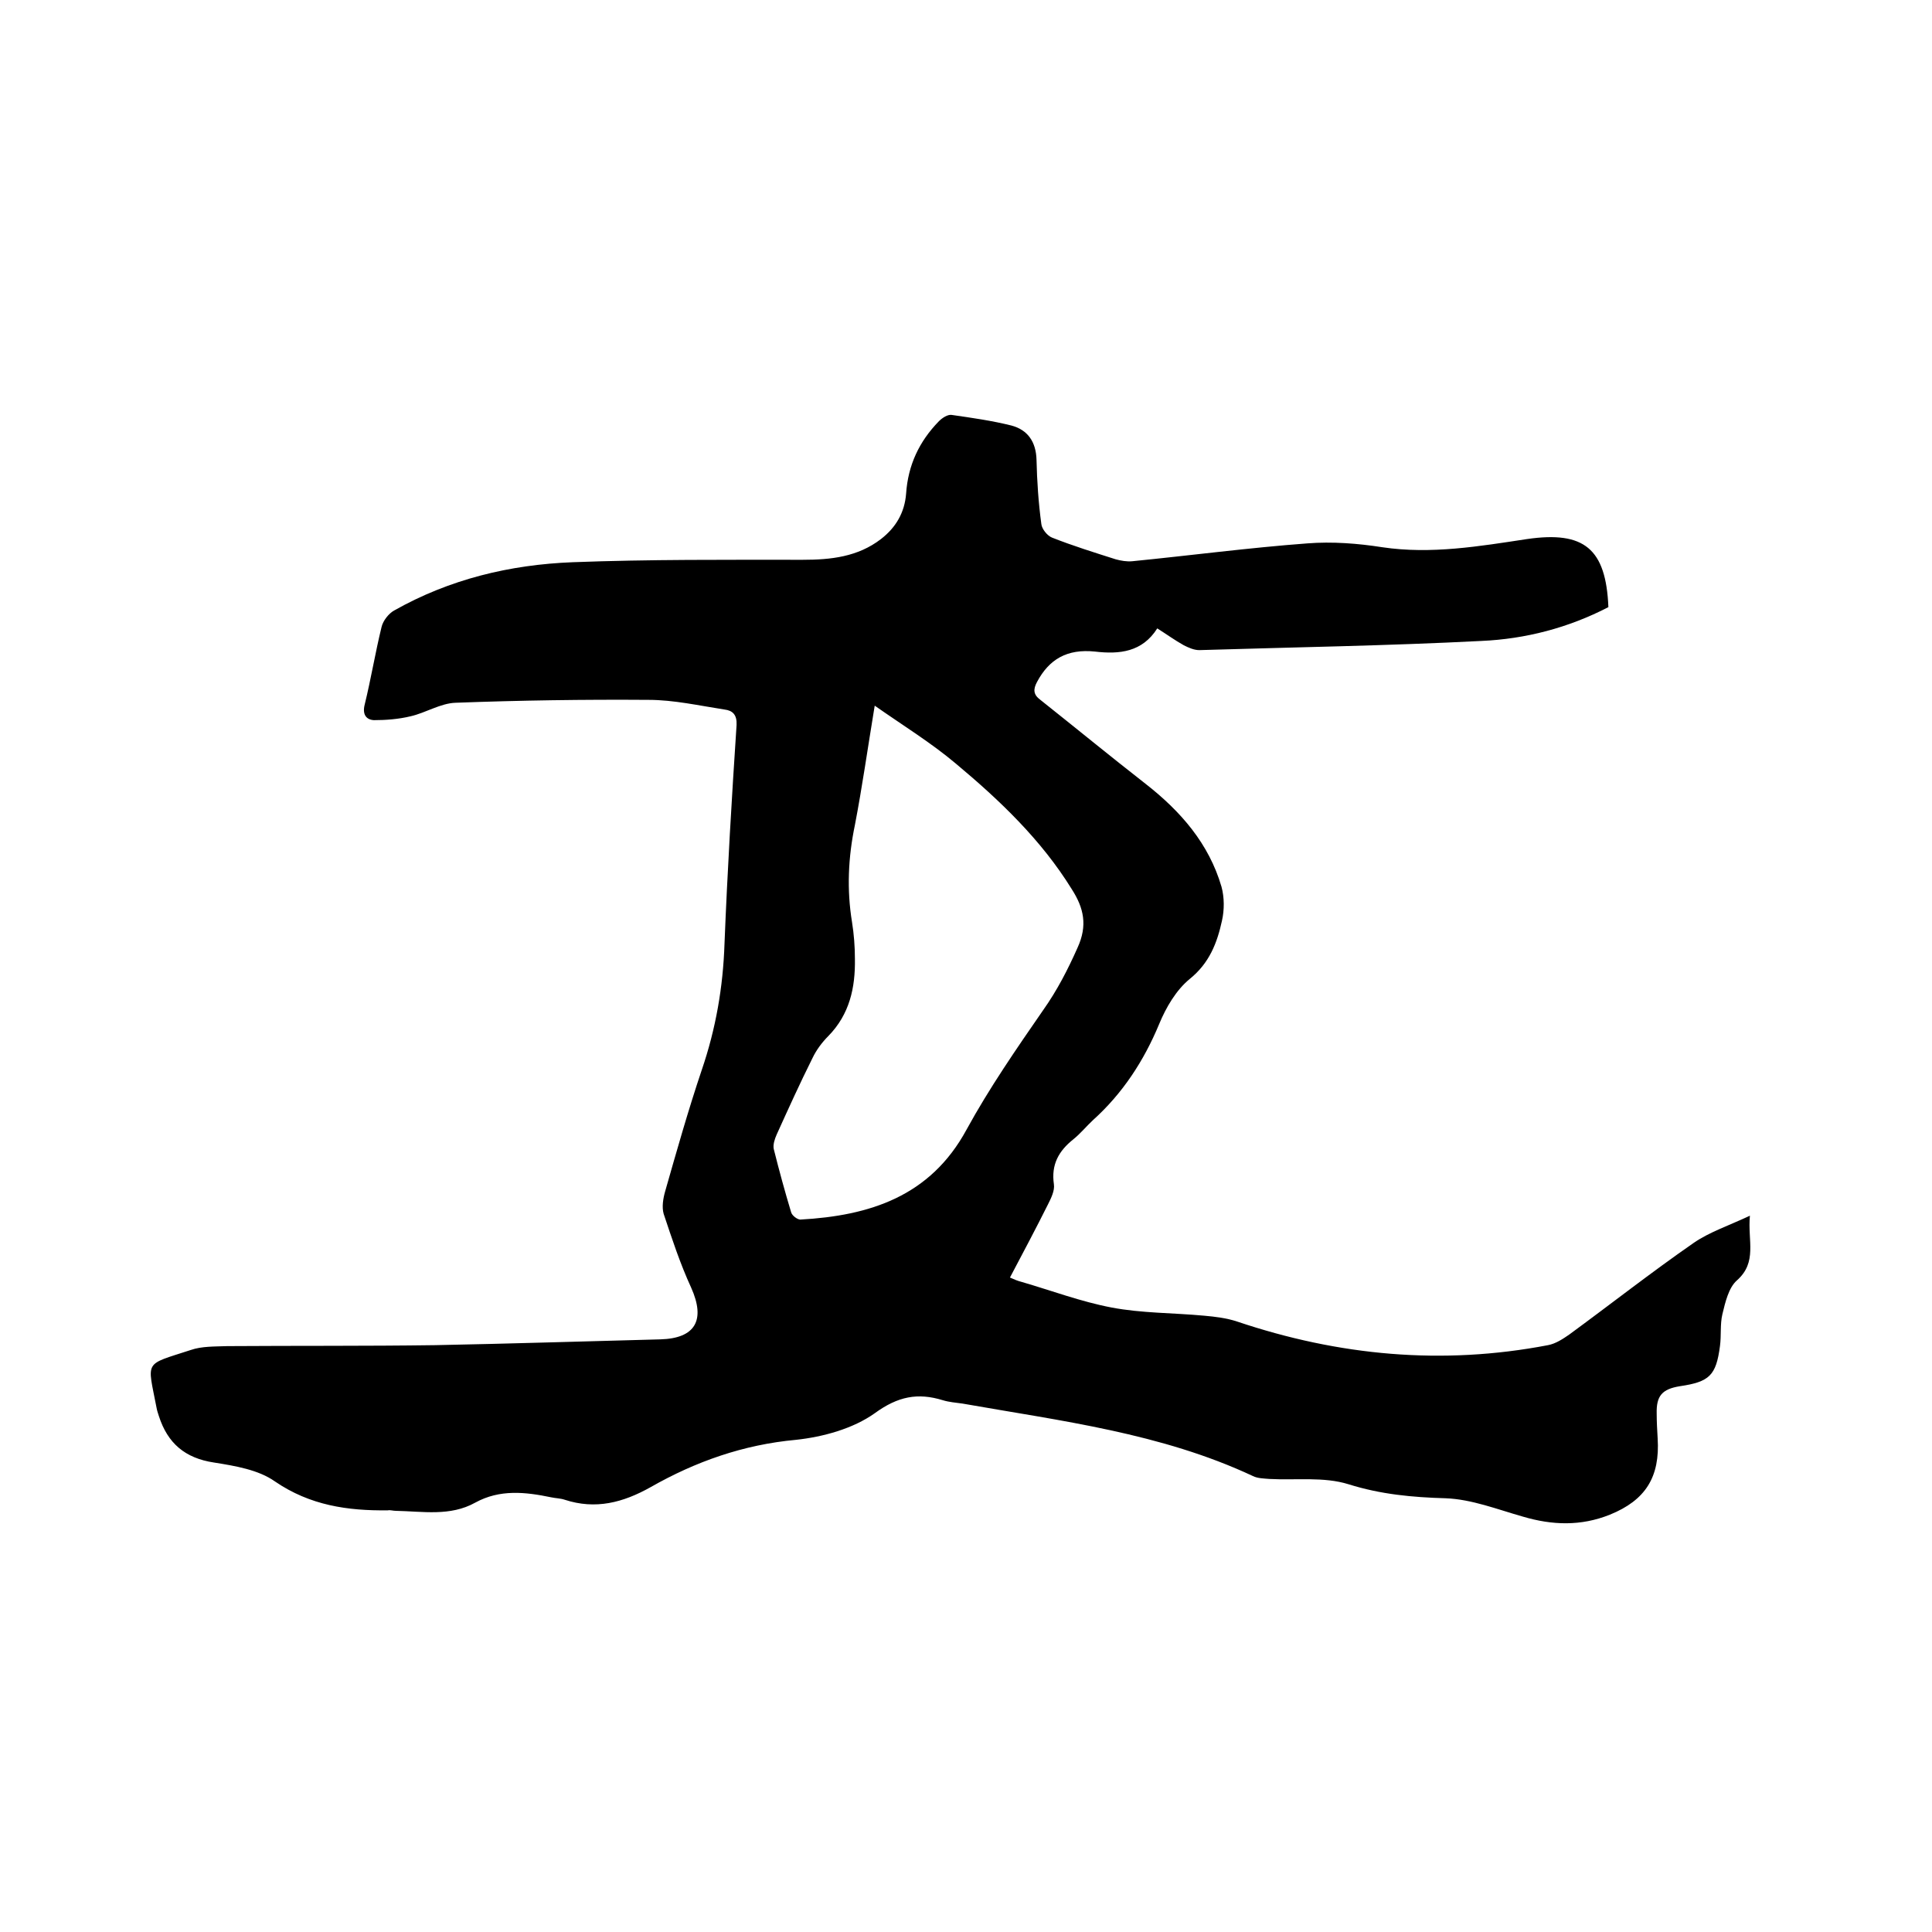 <svg enable-background="new 0 0 400 400" viewBox="0 0 400 400" xmlns="http://www.w3.org/2000/svg"><path d="m333 125.7c-8.3 4.3-17.2 6.6-26.3 7-19.4 1-38.9 1.3-58.4 1.9-1.1 0-2.2-.5-3.2-1-1.8-1-3.6-2.3-5.5-3.5-3.1 4.9-7.8 5.4-12.9 4.8-5.8-.6-9.5 1.6-12 6.3-.8 1.5-.8 2.6.7 3.7 7.3 5.8 14.5 11.7 21.8 17.4s13.1 12.4 15.7 21.3c.6 2.2.6 4.8.1 7-1 4.6-2.6 8.8-6.7 12.1-2.8 2.3-4.9 5.9-6.3 9.3-3.2 7.7-7.6 14.4-13.7 19.9-1.4 1.3-2.6 2.8-4.1 4-3 2.4-4.6 5.2-4 9.3.2 1.3-.6 2.9-1.2 4.1-2.5 5-5.1 9.9-7.9 15.2.9.4 1.6.7 2.4.9 6.2 1.8 12.3 4.1 18.6 5.3s12.8 1.1 19.2 1.7c2.3.2 4.7.5 6.8 1.2 21.1 7.1 42.5 9.1 64.4 4.9 1.6-.3 3.1-1.3 4.4-2.2 8.6-6.3 17-12.9 25.8-19 3.2-2.2 7.1-3.5 11.6-5.6-.5 5.2 1.6 9.6-2.7 13.4-1.7 1.5-2.4 4.5-3 7-.5 2.1-.2 4.4-.5 6.6-.8 6.1-2.2 7.4-8.3 8.3-3.7.6-4.9 2-4.8 5.7 0 1.7.1 3.4.2 5.1.5 8-2.5 12.8-9.9 15.8-6 2.4-11.9 2.2-18 .4-5.3-1.5-10.6-3.6-16-3.8-6.9-.2-13.4-.8-20.1-2.9-5.1-1.6-10.9-.8-16.4-1.1-1.1-.1-2.4-.1-3.4-.6-19-8.9-39.7-11.4-60.1-15-1.4-.2-2.8-.3-4.1-.7-5.2-1.6-9.3-.8-14.1 2.7-4.5 3.2-10.7 4.9-16.3 5.5-10.9 1-20.8 4.5-30.1 9.8-5.7 3.2-11.4 4.7-17.8 2.6-.9-.3-1.9-.3-2.8-.5-5.3-1.1-10.6-1.7-15.7 1.1-5.2 2.9-10.9 1.8-16.5 1.7-.5 0-1.1-.2-1.6-.1-8.3.1-16.1-1-23.4-6-3.4-2.4-8.2-3.2-12.6-3.9-6-.9-9.6-4-11.4-9.6-.2-.6-.4-1.2-.5-1.8-1.9-9.9-2.7-8.7 7.1-11.9 2.3-.8 5-.7 7.5-.8 14.4-.1 28.8 0 43.1-.2 15.5-.3 31.1-.8 46.6-1.2 7.3-.2 9.4-4 6.4-10.7-2.3-5-4-10.2-5.7-15.3-.4-1.4-.1-3.2.3-4.6 2.4-8.4 4.8-16.9 7.6-25.2 2.9-8.5 4.4-17.1 4.7-26.1.6-15.1 1.5-30.2 2.5-45.3.1-2.1-.8-3-2.5-3.2-5.2-.8-10.5-2-15.7-2-13.3-.1-26.7.1-40 .6-3.1.1-6.2 2.1-9.3 2.8-2.5.6-5.1.8-7.6.8-1.6-.1-2.4-1.2-1.9-3.2 1.3-5.3 2.2-10.8 3.5-16.1.3-1.3 1.5-2.8 2.6-3.4 11.5-6.5 24-9.5 37-10 15.8-.6 31.7-.5 47.6-.5 5.8 0 11.4-.6 16.2-4.3 3.1-2.4 4.9-5.5 5.2-9.4.4-5.9 2.7-10.8 6.8-15 .7-.7 1.8-1.4 2.6-1.3 4.2.6 8.4 1.2 12.4 2.2 3.4.9 5.1 3.4 5.2 7.1.1 4.4.4 8.9 1 13.3.1 1 1.2 2.4 2.2 2.8 4.3 1.7 8.8 3.1 13.2 4.5 1.1.3 2.3.5 3.4.4 12.1-1.2 24.2-2.8 36.3-3.7 5.1-.4 10.4 0 15.5.8 10.1 1.5 20.1-.2 30-1.7 11.8-1.7 16.3 2 16.8 14.1zm-151.9 20.4c-1.5 9.1-2.6 16.9-4.1 24.7-1.4 6.7-1.7 13.4-.6 20.1.4 2.5.6 5.1.6 7.6.1 6-1.1 11.5-5.5 16-1.3 1.3-2.5 2.9-3.3 4.6-2.6 5.2-5 10.5-7.4 15.8-.4.9-.8 2.1-.6 3 1.1 4.4 2.3 8.8 3.6 13.1.2.7 1.3 1.5 1.9 1.5 14.4-.8 26.9-4.8 34.4-18.6 4.7-8.6 10.3-16.7 15.9-24.8 2.9-4.1 5.1-8.4 7.1-12.9 2.1-4.6 1.3-8.2-1.2-12.1-6.3-10.2-14.9-18.4-24-26-5.1-4.3-10.8-7.8-16.8-12z"/></svg>